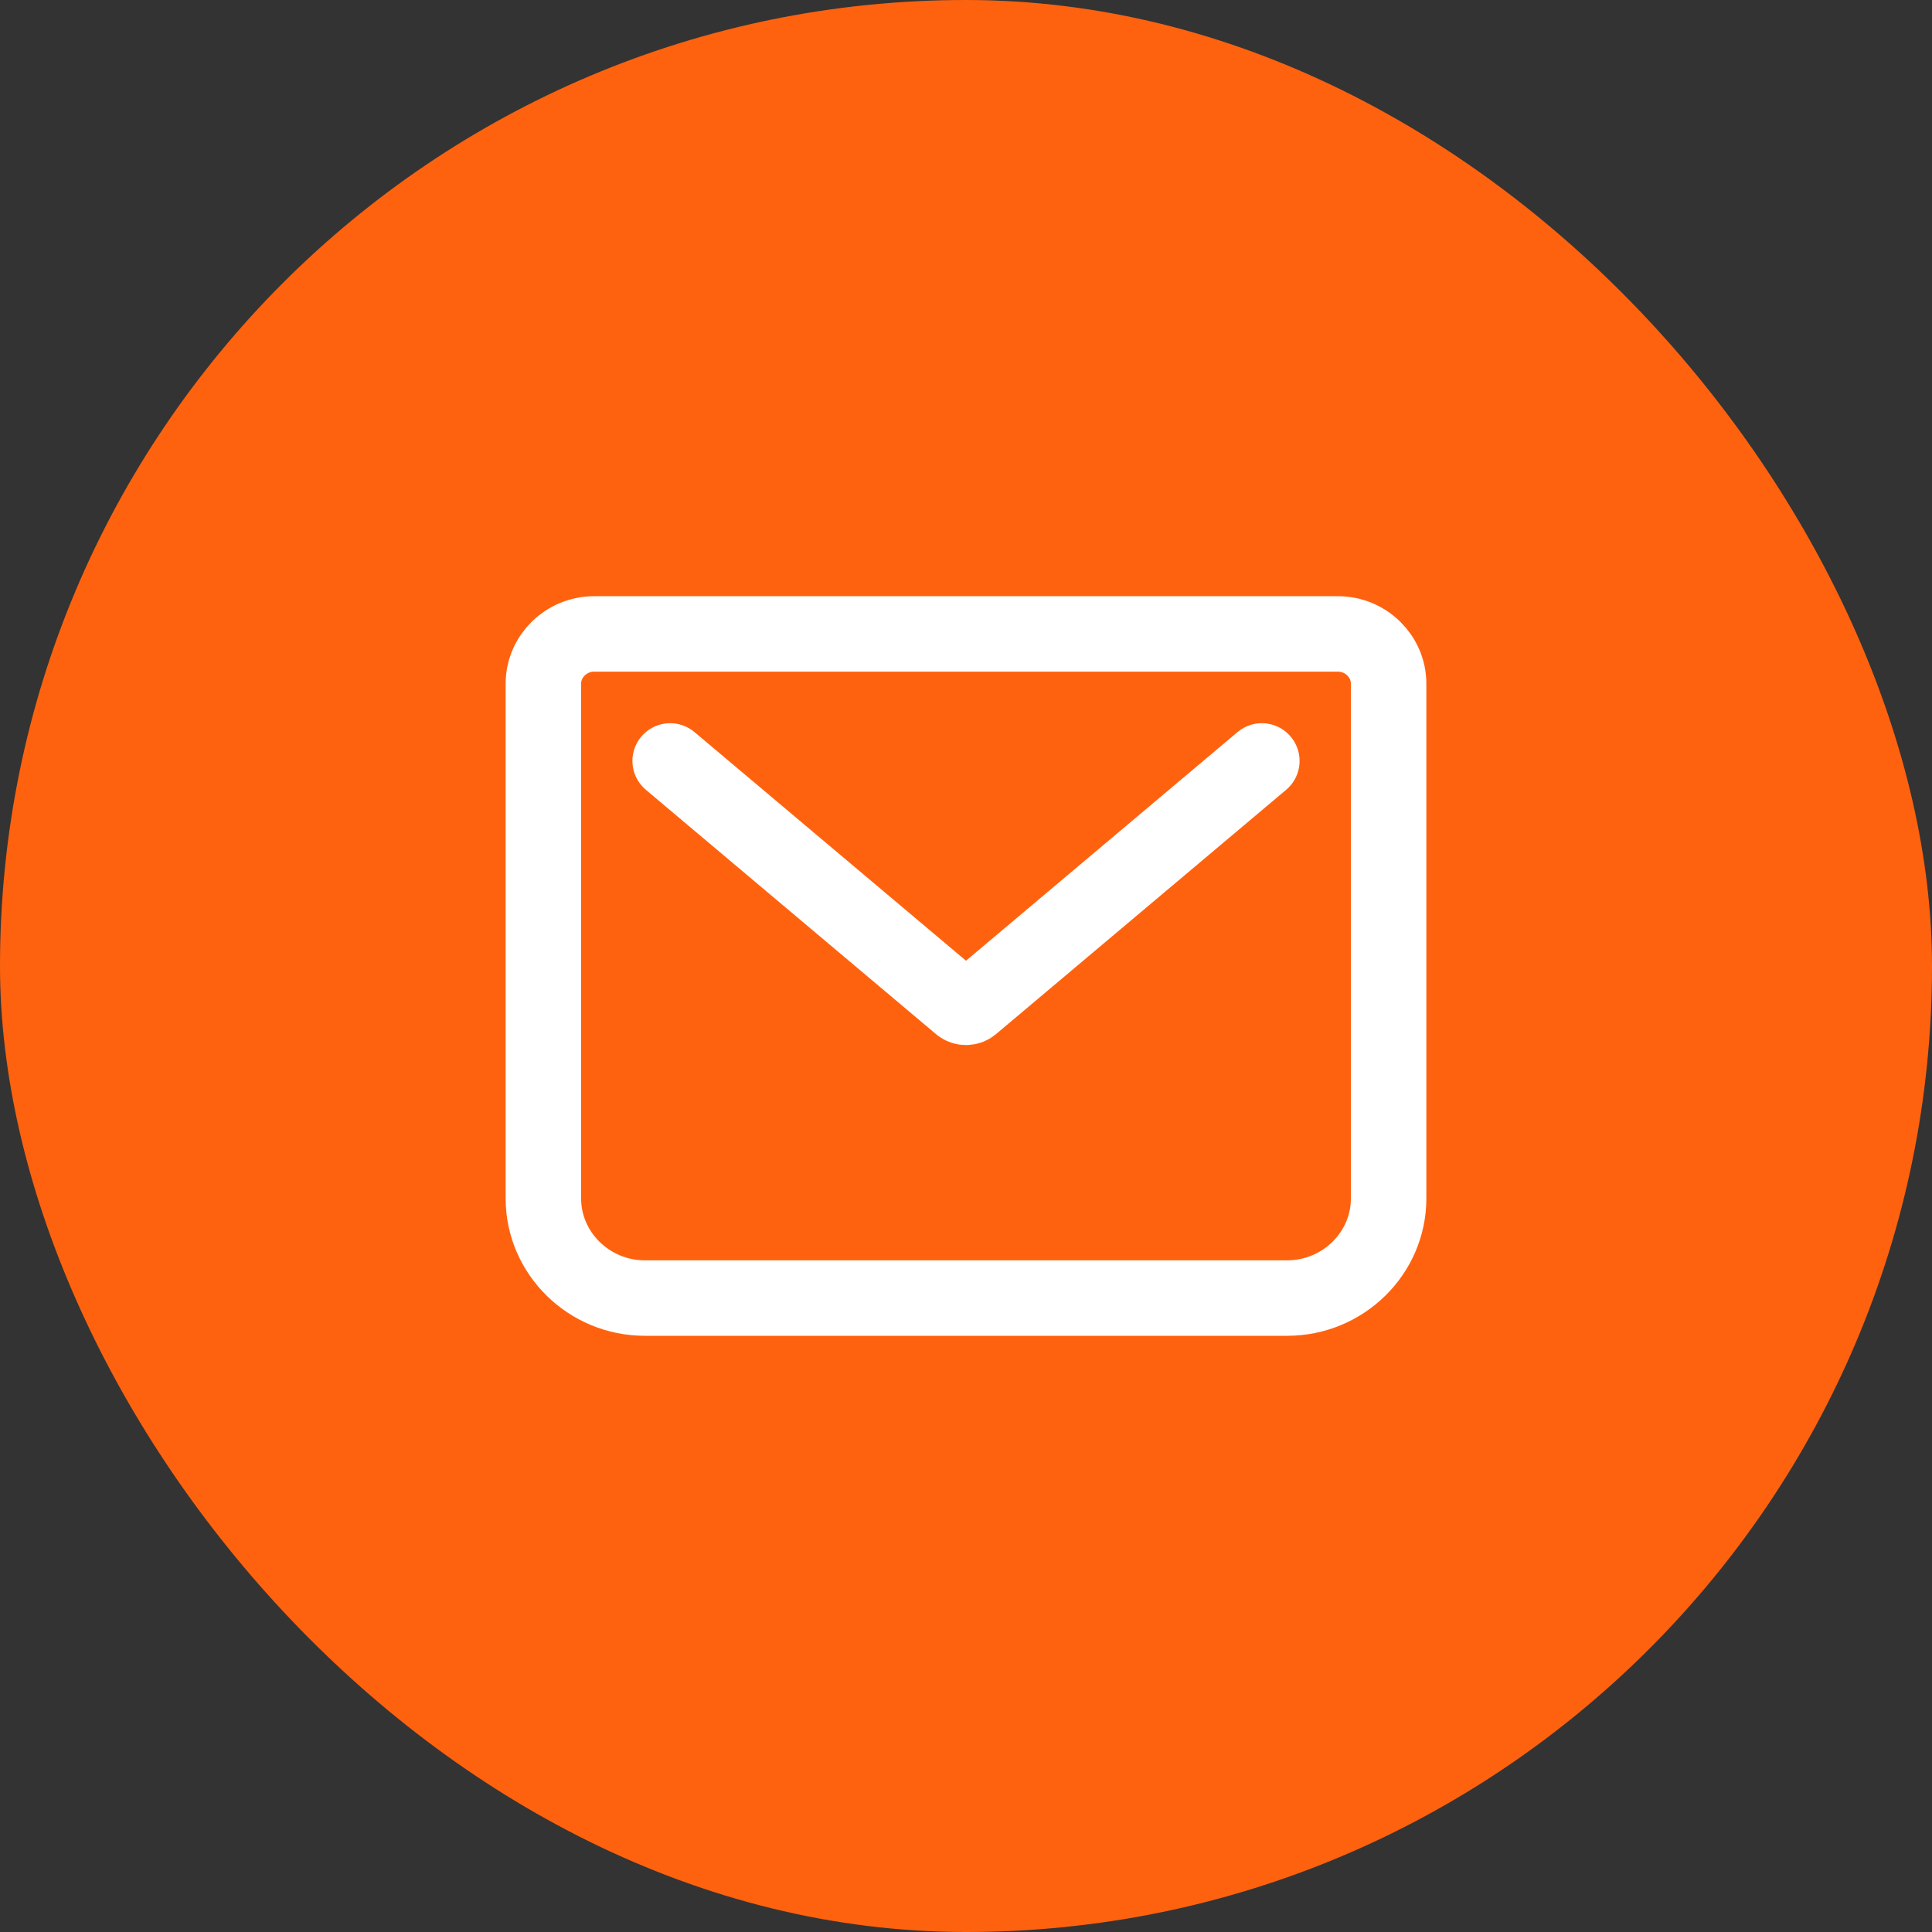 <svg width="64" height="64" viewBox="0 0 64 64" fill="none" xmlns="http://www.w3.org/2000/svg">
<rect x="0" y="0" width="64" height="64" fill="#333333" stroke="none"/>
<g clip-path="url(#clip0_82_11134)">
<rect width="64" height="64" rx="32" fill="#FF620E"/>
<path d="M22.2 25.207L31.818 33.306C31.916 33.389 32.084 33.389 32.182 33.306L41.8 25.207M19.68 21H44.32C45.244 21 46 21.742 46 22.65V39.7C46 41.515 44.488 43 42.64 43H21.36C19.512 43 18 41.515 18 39.7V22.65C18 21.742 18.756 21 19.68 21Z" stroke="white" stroke-width="2.5" stroke-linecap="round" stroke-linejoin="round"/>
</g>
<defs>
<clipPath id="clip0_82_11134">
<rect width="64" height="64" rx="32" fill="white"/>
</clipPath>
</defs>
</svg>
